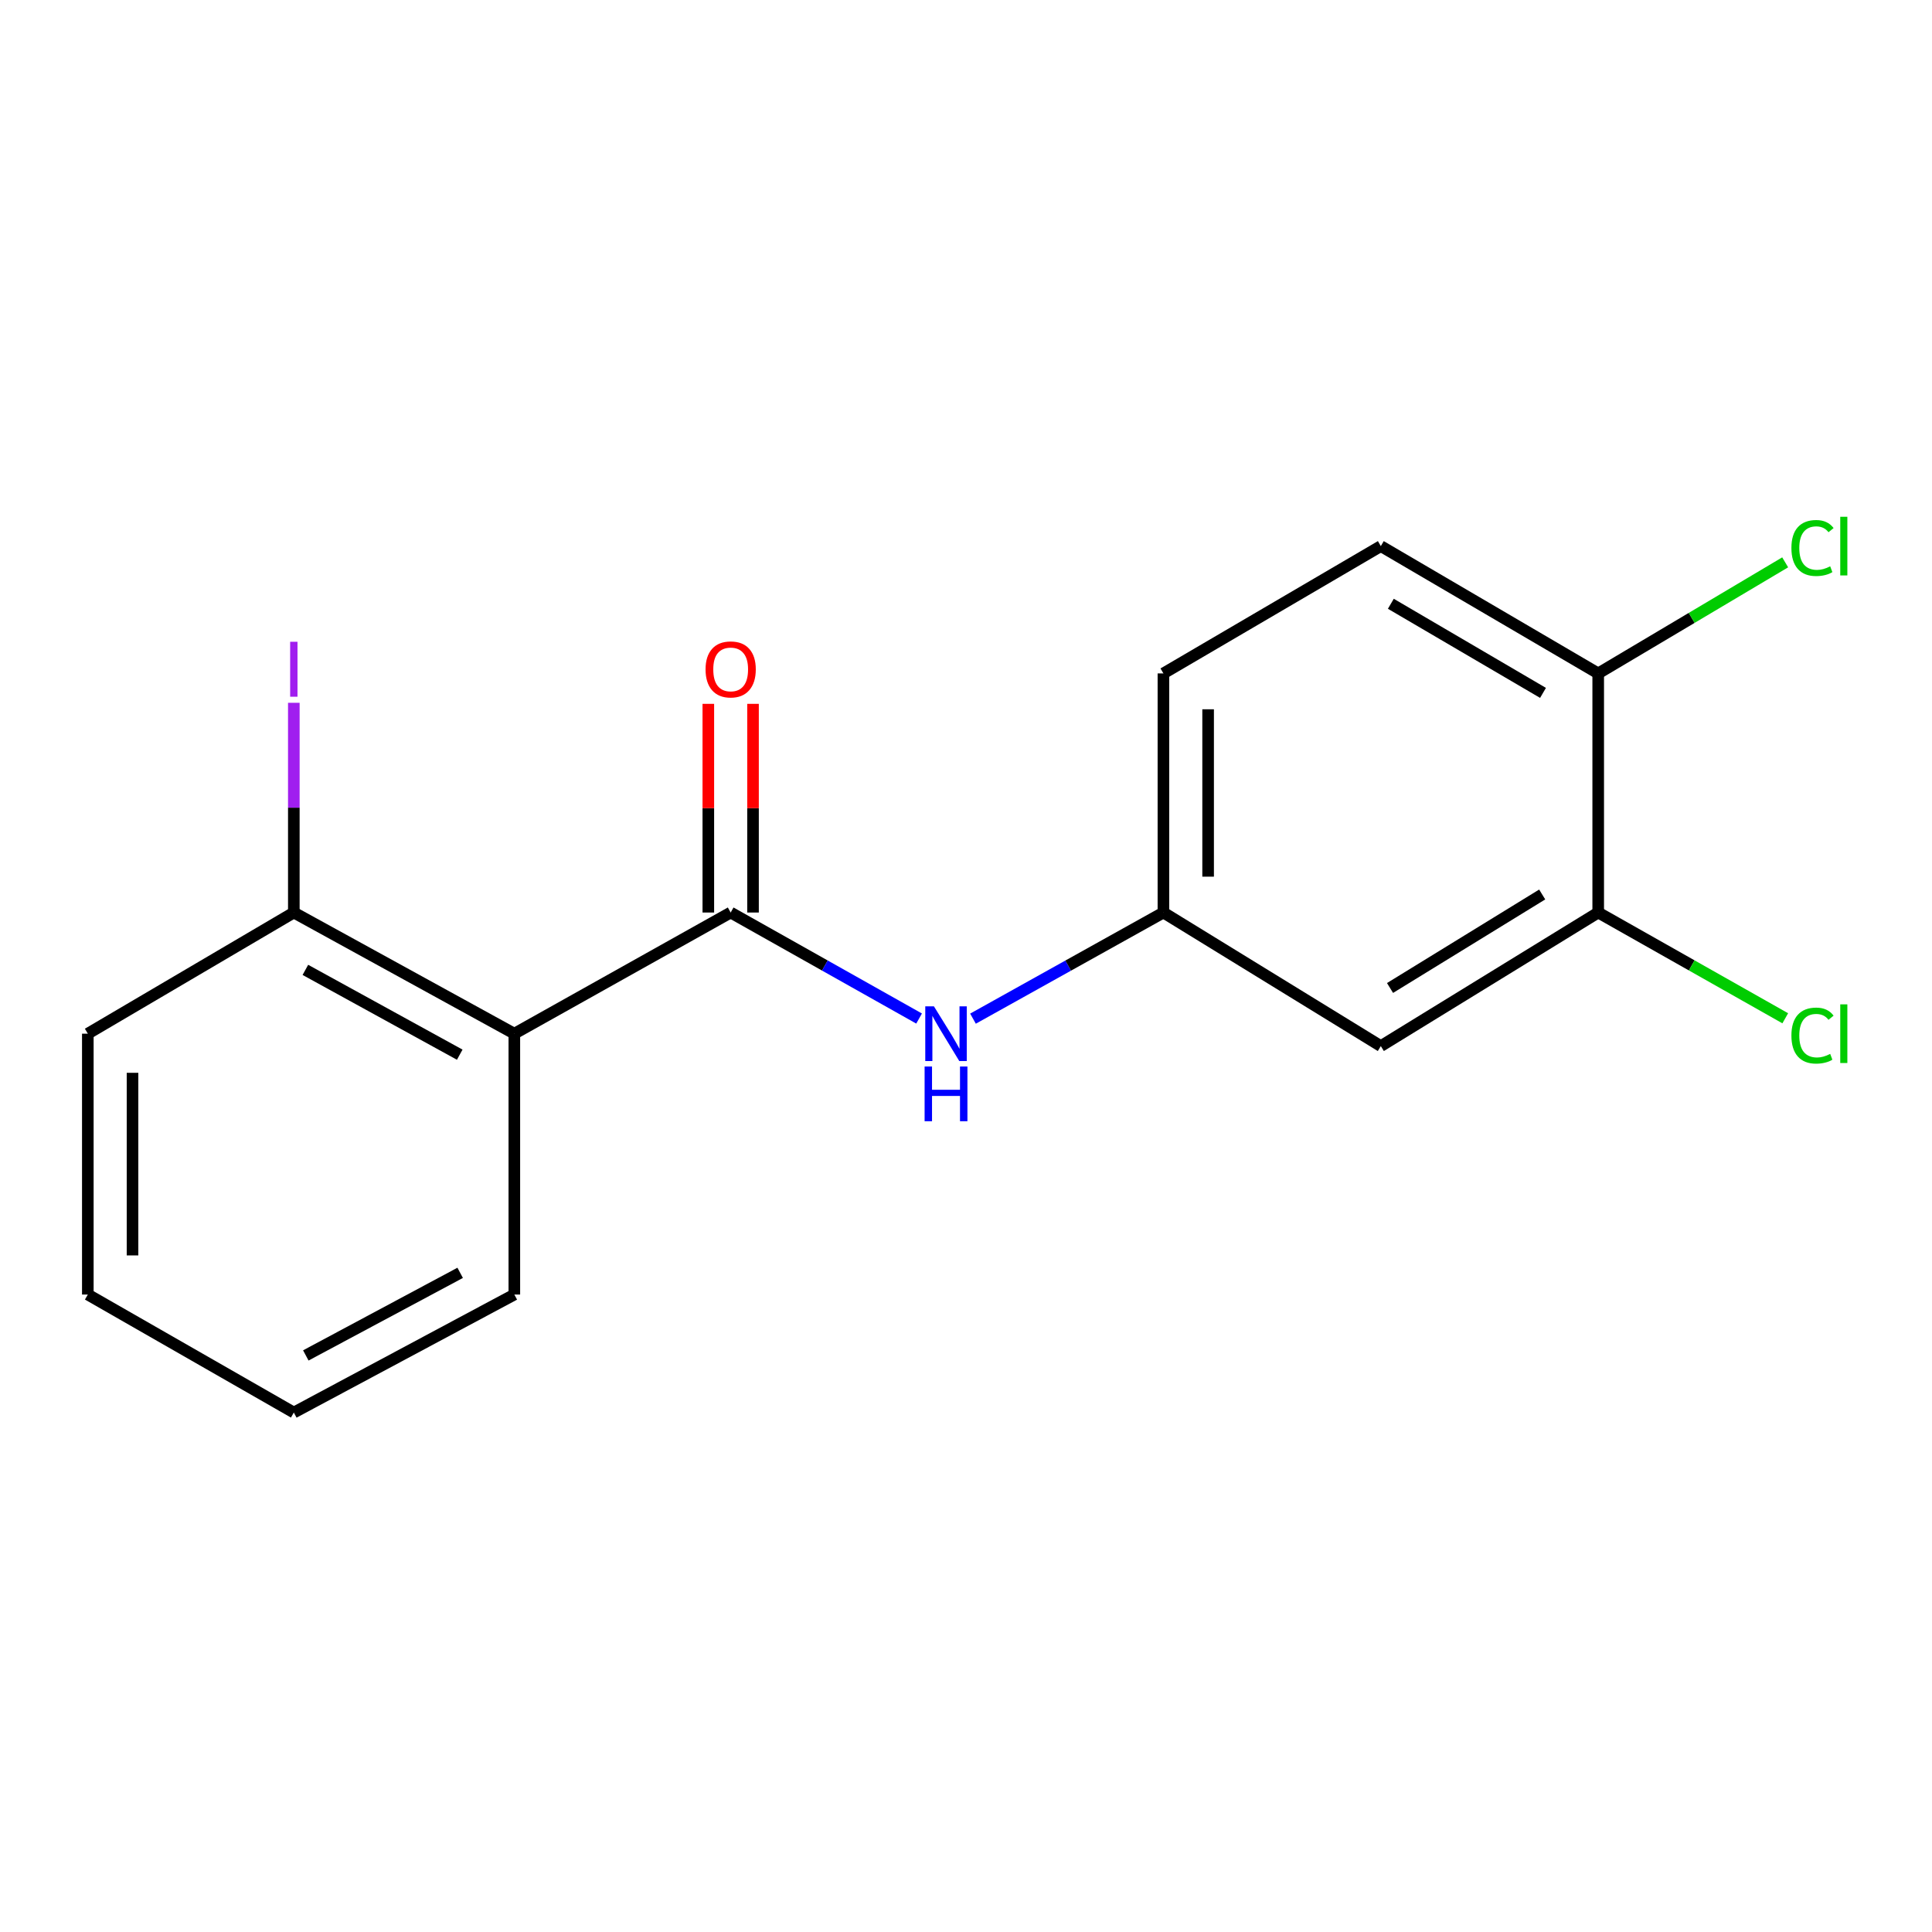 <?xml version='1.0' encoding='iso-8859-1'?>
<svg version='1.1' baseProfile='full'
              xmlns='http://www.w3.org/2000/svg'
                      xmlns:rdkit='http://www.rdkit.org/xml'
                      xmlns:xlink='http://www.w3.org/1999/xlink'
                  xml:space='preserve'
width='1000px' height='1000px' viewBox='0 0 1000 1000'>
<!-- END OF HEADER -->
<rect style='opacity:1.0;fill:#FFFFFF;stroke:none' width='1000' height='1000' x='0' y='0'> </rect>
<path class='bond-0' d='M 378.194,472.323 L 266.219,535.033' style='fill:none;fill-rule:evenodd;stroke:#000000;stroke-width:6px;stroke-linecap:butt;stroke-linejoin:miter;stroke-opacity:1' />
<path class='bond-1' d='M 378.194,472.323 L 426.957,499.757' style='fill:none;fill-rule:evenodd;stroke:#000000;stroke-width:6px;stroke-linecap:butt;stroke-linejoin:miter;stroke-opacity:1' />
<path class='bond-1' d='M 426.957,499.757 L 475.719,527.192' style='fill:none;fill-rule:evenodd;stroke:#0000FF;stroke-width:6px;stroke-linecap:butt;stroke-linejoin:miter;stroke-opacity:1' />
<path class='bond-6' d='M 389.762,472.323 L 389.762,418.316' style='fill:none;fill-rule:evenodd;stroke:#000000;stroke-width:6px;stroke-linecap:butt;stroke-linejoin:miter;stroke-opacity:1' />
<path class='bond-6' d='M 389.762,418.316 L 389.762,364.31' style='fill:none;fill-rule:evenodd;stroke:#FF0000;stroke-width:6px;stroke-linecap:butt;stroke-linejoin:miter;stroke-opacity:1' />
<path class='bond-6' d='M 366.627,472.323 L 366.627,418.316' style='fill:none;fill-rule:evenodd;stroke:#000000;stroke-width:6px;stroke-linecap:butt;stroke-linejoin:miter;stroke-opacity:1' />
<path class='bond-6' d='M 366.627,418.316 L 366.627,364.31' style='fill:none;fill-rule:evenodd;stroke:#FF0000;stroke-width:6px;stroke-linecap:butt;stroke-linejoin:miter;stroke-opacity:1' />
<path class='bond-5' d='M 266.219,535.033 L 152.083,472.323' style='fill:none;fill-rule:evenodd;stroke:#000000;stroke-width:6px;stroke-linecap:butt;stroke-linejoin:miter;stroke-opacity:1' />
<path class='bond-5' d='M 237.958,545.903 L 158.063,502.006' style='fill:none;fill-rule:evenodd;stroke:#000000;stroke-width:6px;stroke-linecap:butt;stroke-linejoin:miter;stroke-opacity:1' />
<path class='bond-13' d='M 266.219,535.033 L 266.219,670.054' style='fill:none;fill-rule:evenodd;stroke:#000000;stroke-width:6px;stroke-linecap:butt;stroke-linejoin:miter;stroke-opacity:1' />
<path class='bond-4' d='M 503.617,527.253 L 552.901,499.788' style='fill:none;fill-rule:evenodd;stroke:#0000FF;stroke-width:6px;stroke-linecap:butt;stroke-linejoin:miter;stroke-opacity:1' />
<path class='bond-4' d='M 552.901,499.788 L 602.185,472.323' style='fill:none;fill-rule:evenodd;stroke:#000000;stroke-width:6px;stroke-linecap:butt;stroke-linejoin:miter;stroke-opacity:1' />
<path class='bond-2' d='M 827.229,472.323 L 714.713,541.46' style='fill:none;fill-rule:evenodd;stroke:#000000;stroke-width:6px;stroke-linecap:butt;stroke-linejoin:miter;stroke-opacity:1' />
<path class='bond-2' d='M 798.239,462.982 L 719.478,511.378' style='fill:none;fill-rule:evenodd;stroke:#000000;stroke-width:6px;stroke-linecap:butt;stroke-linejoin:miter;stroke-opacity:1' />
<path class='bond-9' d='M 827.229,472.323 L 875.637,499.691' style='fill:none;fill-rule:evenodd;stroke:#000000;stroke-width:6px;stroke-linecap:butt;stroke-linejoin:miter;stroke-opacity:1' />
<path class='bond-9' d='M 875.637,499.691 L 924.045,527.059' style='fill:none;fill-rule:evenodd;stroke:#00CC00;stroke-width:6px;stroke-linecap:butt;stroke-linejoin:miter;stroke-opacity:1' />
<path class='bond-18' d='M 827.229,472.323 L 827.229,348.561' style='fill:none;fill-rule:evenodd;stroke:#000000;stroke-width:6px;stroke-linecap:butt;stroke-linejoin:miter;stroke-opacity:1' />
<path class='bond-3' d='M 714.713,541.46 L 602.185,472.323' style='fill:none;fill-rule:evenodd;stroke:#000000;stroke-width:6px;stroke-linecap:butt;stroke-linejoin:miter;stroke-opacity:1' />
<path class='bond-10' d='M 602.185,472.323 L 602.185,348.561' style='fill:none;fill-rule:evenodd;stroke:#000000;stroke-width:6px;stroke-linecap:butt;stroke-linejoin:miter;stroke-opacity:1' />
<path class='bond-10' d='M 625.32,453.759 L 625.32,367.125' style='fill:none;fill-rule:evenodd;stroke:#000000;stroke-width:6px;stroke-linecap:butt;stroke-linejoin:miter;stroke-opacity:1' />
<path class='bond-11' d='M 152.083,472.323 L 152.083,418.046' style='fill:none;fill-rule:evenodd;stroke:#000000;stroke-width:6px;stroke-linecap:butt;stroke-linejoin:miter;stroke-opacity:1' />
<path class='bond-11' d='M 152.083,418.046 L 152.083,363.77' style='fill:none;fill-rule:evenodd;stroke:#A01EEF;stroke-width:6px;stroke-linecap:butt;stroke-linejoin:miter;stroke-opacity:1' />
<path class='bond-14' d='M 152.083,472.323 L 45.455,535.033' style='fill:none;fill-rule:evenodd;stroke:#000000;stroke-width:6px;stroke-linecap:butt;stroke-linejoin:miter;stroke-opacity:1' />
<path class='bond-7' d='M 827.229,348.561 L 714.713,282.663' style='fill:none;fill-rule:evenodd;stroke:#000000;stroke-width:6px;stroke-linecap:butt;stroke-linejoin:miter;stroke-opacity:1' />
<path class='bond-7' d='M 798.659,358.64 L 719.898,312.512' style='fill:none;fill-rule:evenodd;stroke:#000000;stroke-width:6px;stroke-linecap:butt;stroke-linejoin:miter;stroke-opacity:1' />
<path class='bond-12' d='M 827.229,348.561 L 875.617,319.814' style='fill:none;fill-rule:evenodd;stroke:#000000;stroke-width:6px;stroke-linecap:butt;stroke-linejoin:miter;stroke-opacity:1' />
<path class='bond-12' d='M 875.617,319.814 L 924.005,291.067' style='fill:none;fill-rule:evenodd;stroke:#00CC00;stroke-width:6px;stroke-linecap:butt;stroke-linejoin:miter;stroke-opacity:1' />
<path class='bond-8' d='M 714.713,282.663 L 602.185,348.561' style='fill:none;fill-rule:evenodd;stroke:#000000;stroke-width:6px;stroke-linecap:butt;stroke-linejoin:miter;stroke-opacity:1' />
<path class='bond-15' d='M 266.219,670.054 L 152.083,731.132' style='fill:none;fill-rule:evenodd;stroke:#000000;stroke-width:6px;stroke-linecap:butt;stroke-linejoin:miter;stroke-opacity:1' />
<path class='bond-15' d='M 238.182,658.818 L 158.288,701.572' style='fill:none;fill-rule:evenodd;stroke:#000000;stroke-width:6px;stroke-linecap:butt;stroke-linejoin:miter;stroke-opacity:1' />
<path class='bond-17' d='M 45.455,535.033 L 45.455,670.054' style='fill:none;fill-rule:evenodd;stroke:#000000;stroke-width:6px;stroke-linecap:butt;stroke-linejoin:miter;stroke-opacity:1' />
<path class='bond-17' d='M 68.59,555.286 L 68.59,649.801' style='fill:none;fill-rule:evenodd;stroke:#000000;stroke-width:6px;stroke-linecap:butt;stroke-linejoin:miter;stroke-opacity:1' />
<path class='bond-16' d='M 152.083,731.132 L 45.455,670.054' style='fill:none;fill-rule:evenodd;stroke:#000000;stroke-width:6px;stroke-linecap:butt;stroke-linejoin:miter;stroke-opacity:1' />
<path  class='atom-2' d='M 483.396 520.873
L 492.676 535.873
Q 493.596 537.353, 495.076 540.033
Q 496.556 542.713, 496.636 542.873
L 496.636 520.873
L 500.396 520.873
L 500.396 549.193
L 496.516 549.193
L 486.556 532.793
Q 485.396 530.873, 484.156 528.673
Q 482.956 526.473, 482.596 525.793
L 482.596 549.193
L 478.916 549.193
L 478.916 520.873
L 483.396 520.873
' fill='#0000FF'/>
<path  class='atom-2' d='M 478.576 552.025
L 482.416 552.025
L 482.416 564.065
L 496.896 564.065
L 496.896 552.025
L 500.736 552.025
L 500.736 580.345
L 496.896 580.345
L 496.896 567.265
L 482.416 567.265
L 482.416 580.345
L 478.576 580.345
L 478.576 552.025
' fill='#0000FF'/>
<path  class='atom-7' d='M 365.194 346.482
Q 365.194 339.682, 368.554 335.882
Q 371.914 332.082, 378.194 332.082
Q 384.474 332.082, 387.834 335.882
Q 391.194 339.682, 391.194 346.482
Q 391.194 353.362, 387.794 357.282
Q 384.394 361.162, 378.194 361.162
Q 371.954 361.162, 368.554 357.282
Q 365.194 353.402, 365.194 346.482
M 378.194 357.962
Q 382.514 357.962, 384.834 355.082
Q 387.194 352.162, 387.194 346.482
Q 387.194 340.922, 384.834 338.122
Q 382.514 335.282, 378.194 335.282
Q 373.874 335.282, 371.514 338.082
Q 369.194 340.882, 369.194 346.482
Q 369.194 352.202, 371.514 355.082
Q 373.874 357.962, 378.194 357.962
' fill='#FF0000'/>
<path  class='atom-10' d='M 927.231 536.013
Q 927.231 528.973, 930.511 525.293
Q 933.831 521.573, 940.111 521.573
Q 945.951 521.573, 949.071 525.693
L 946.431 527.853
Q 944.151 524.853, 940.111 524.853
Q 935.831 524.853, 933.551 527.733
Q 931.311 530.573, 931.311 536.013
Q 931.311 541.613, 933.631 544.493
Q 935.991 547.373, 940.551 547.373
Q 943.671 547.373, 947.311 545.493
L 948.431 548.493
Q 946.951 549.453, 944.711 550.013
Q 942.471 550.573, 939.991 550.573
Q 933.831 550.573, 930.511 546.813
Q 927.231 543.053, 927.231 536.013
' fill='#00CC00'/>
<path  class='atom-10' d='M 952.511 519.853
L 956.191 519.853
L 956.191 550.213
L 952.511 550.213
L 952.511 519.853
' fill='#00CC00'/>
<path  class='atom-12' d='M 150.183 332.182
L 153.983 332.182
L 153.983 360.622
L 150.183 360.622
L 150.183 332.182
' fill='#A01EEF'/>
<path  class='atom-13' d='M 927.231 283.643
Q 927.231 276.603, 930.511 272.923
Q 933.831 269.203, 940.111 269.203
Q 945.951 269.203, 949.071 273.323
L 946.431 275.483
Q 944.151 272.483, 940.111 272.483
Q 935.831 272.483, 933.551 275.363
Q 931.311 278.203, 931.311 283.643
Q 931.311 289.243, 933.631 292.123
Q 935.991 295.003, 940.551 295.003
Q 943.671 295.003, 947.311 293.123
L 948.431 296.123
Q 946.951 297.083, 944.711 297.643
Q 942.471 298.203, 939.991 298.203
Q 933.831 298.203, 930.511 294.443
Q 927.231 290.683, 927.231 283.643
' fill='#00CC00'/>
<path  class='atom-13' d='M 952.511 267.483
L 956.191 267.483
L 956.191 297.843
L 952.511 297.843
L 952.511 267.483
' fill='#00CC00'/>
</svg>
